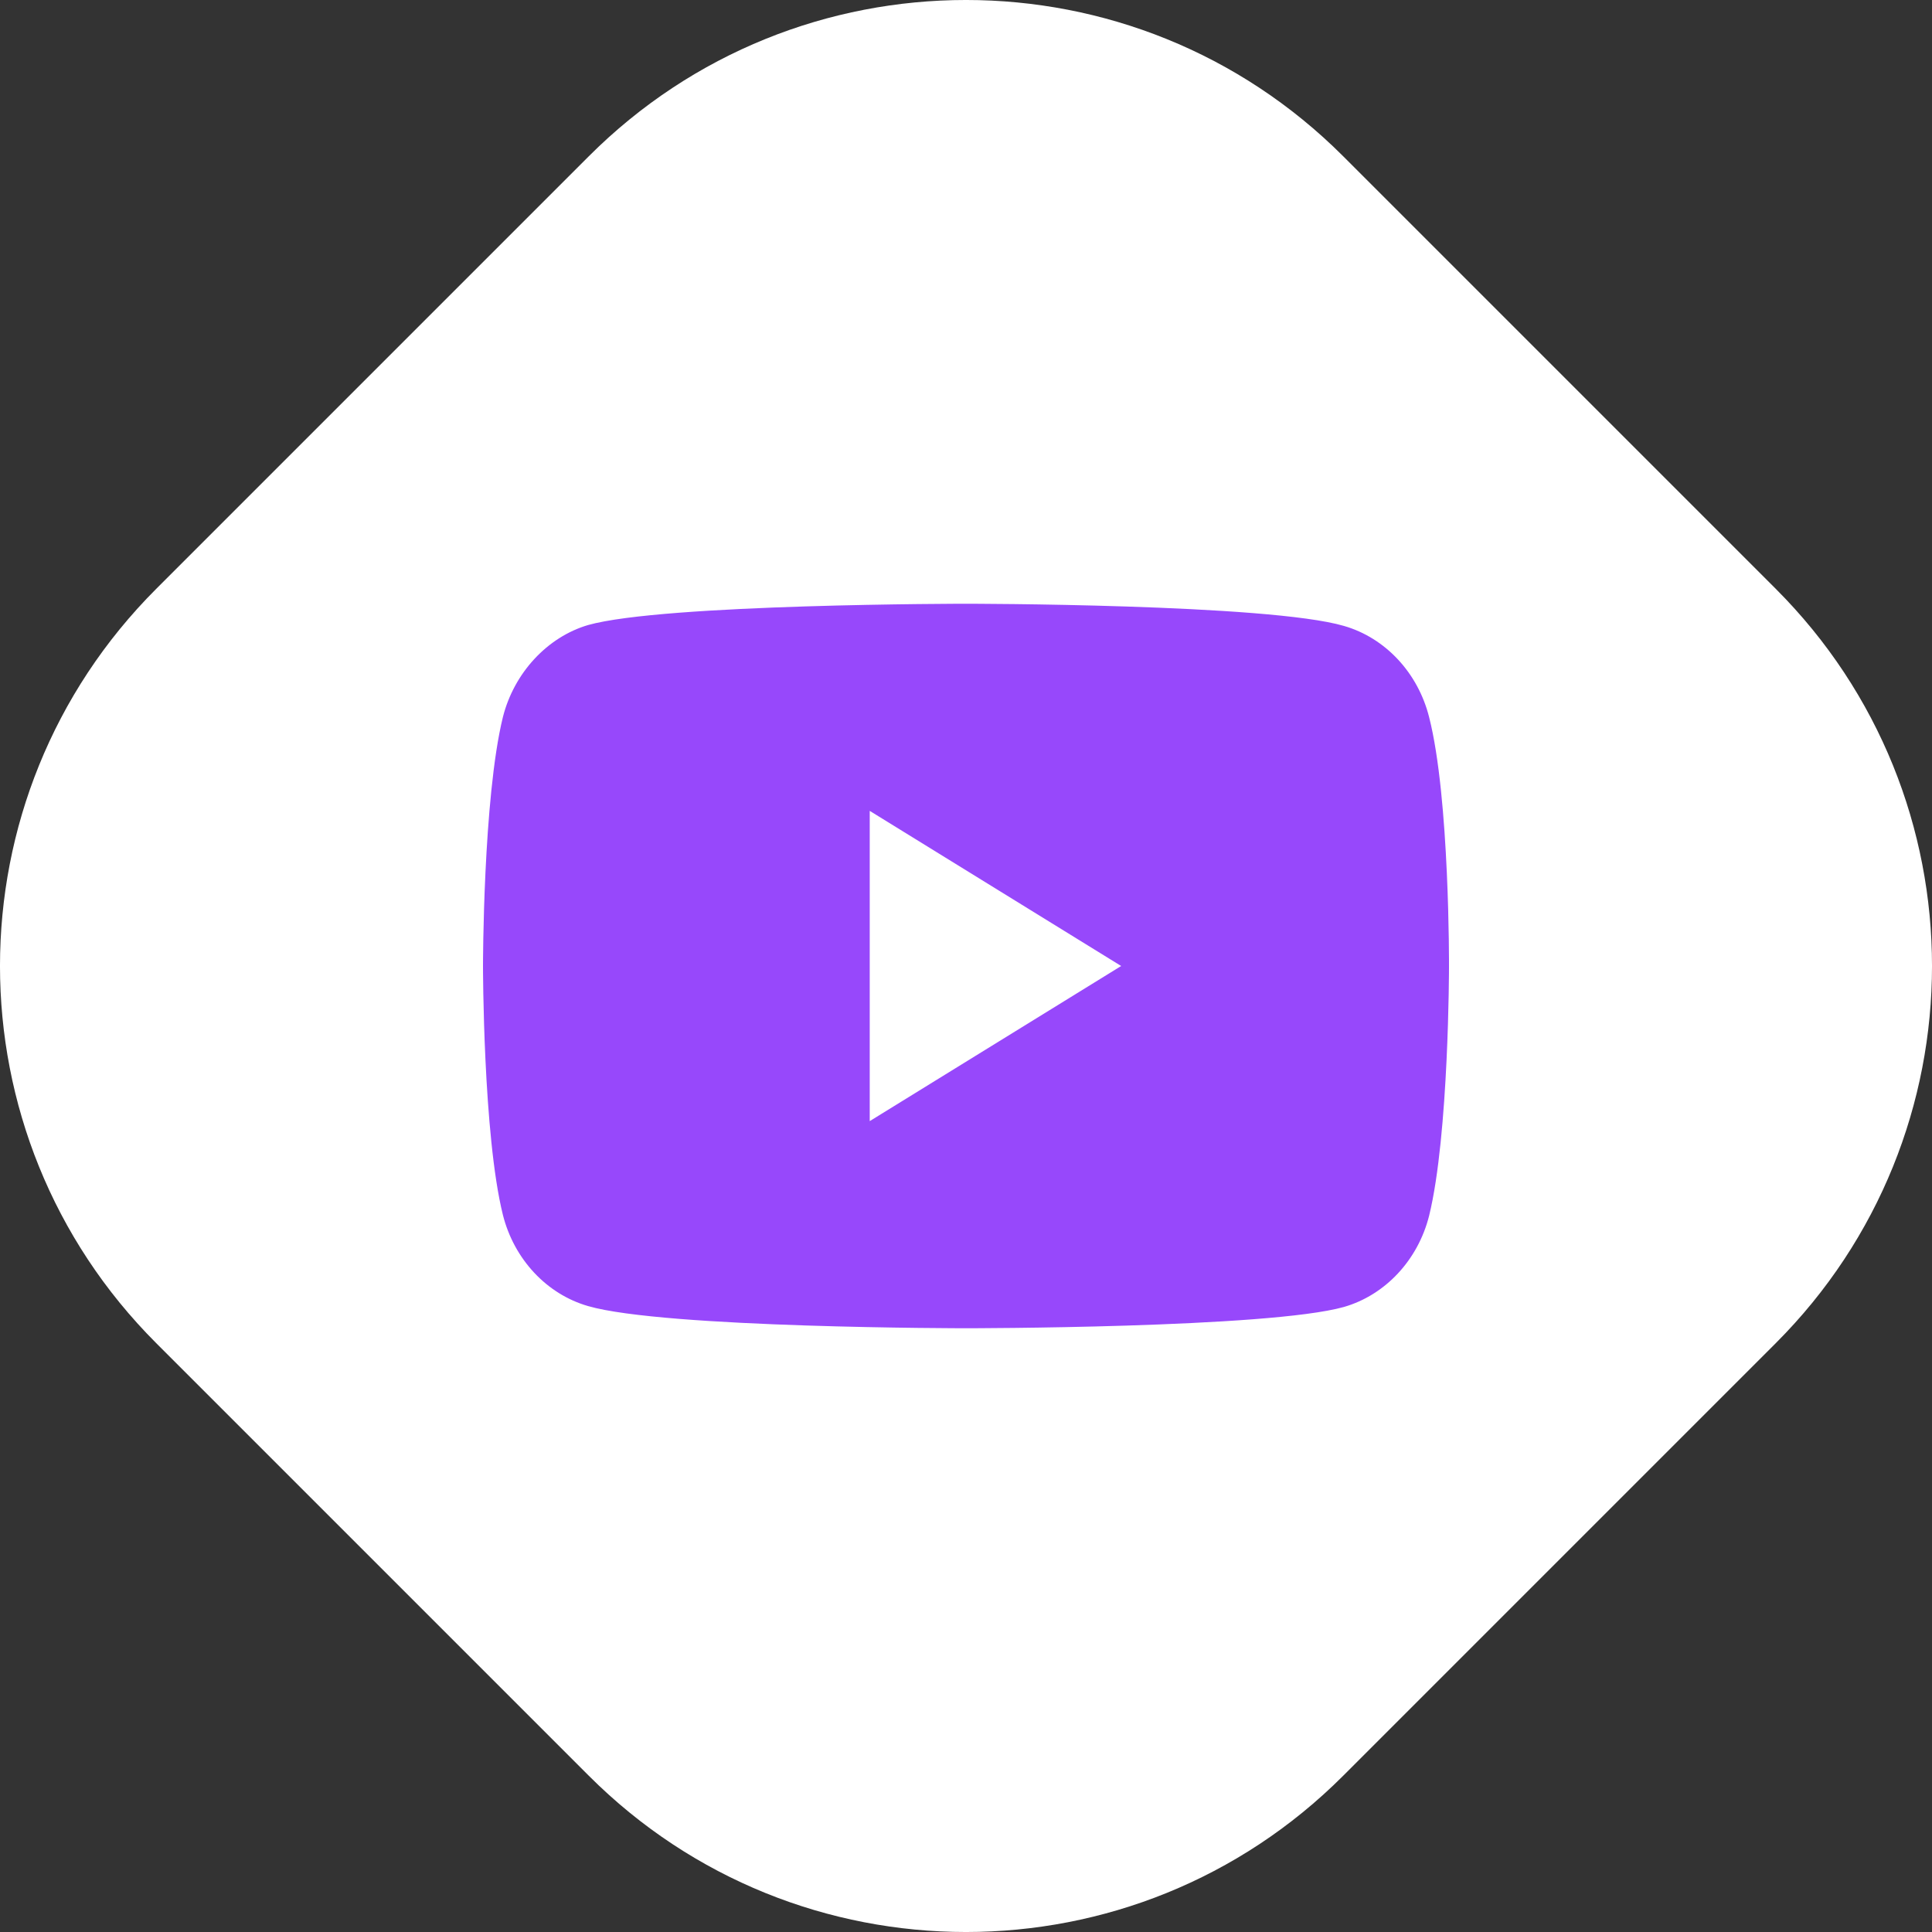 <?xml version="1.0" encoding="UTF-8"?> <svg xmlns="http://www.w3.org/2000/svg" width="48" height="48" viewBox="0 0 48 48" fill="none"><rect x="0" y="0" width="48" height="48" fill="#333333" stroke="none"/> <path d="M3.881 33.37C-1.294 28.195 -1.294 19.805 3.881 14.63L14.63 3.881C19.805 -1.294 28.195 -1.294 33.37 3.881L44.119 14.63C49.294 19.805 49.294 28.195 44.119 33.37L33.37 44.119C28.195 49.294 19.805 49.294 14.63 44.119L3.881 33.37Z" fill="white"></path> <path d="M35.506 17.817C35.229 16.715 34.418 15.847 33.39 15.551C31.512 15 24 15 24 15C24 15 16.488 15 14.61 15.529C13.601 15.826 12.771 16.715 12.494 17.817C12 19.828 12 24 12 24C12 24 12 28.193 12.494 30.183C12.771 31.285 13.582 32.153 14.61 32.449C16.507 33 24 33 24 33C24 33 31.512 33 33.39 32.471C34.418 32.174 35.229 31.306 35.506 30.205C36 28.193 36 24.021 36 24.021C36 24.021 36.02 19.828 35.506 17.817ZM21.608 27.854V20.146L27.855 24L21.608 27.854Z" fill="#9748FB"></path> </svg> 